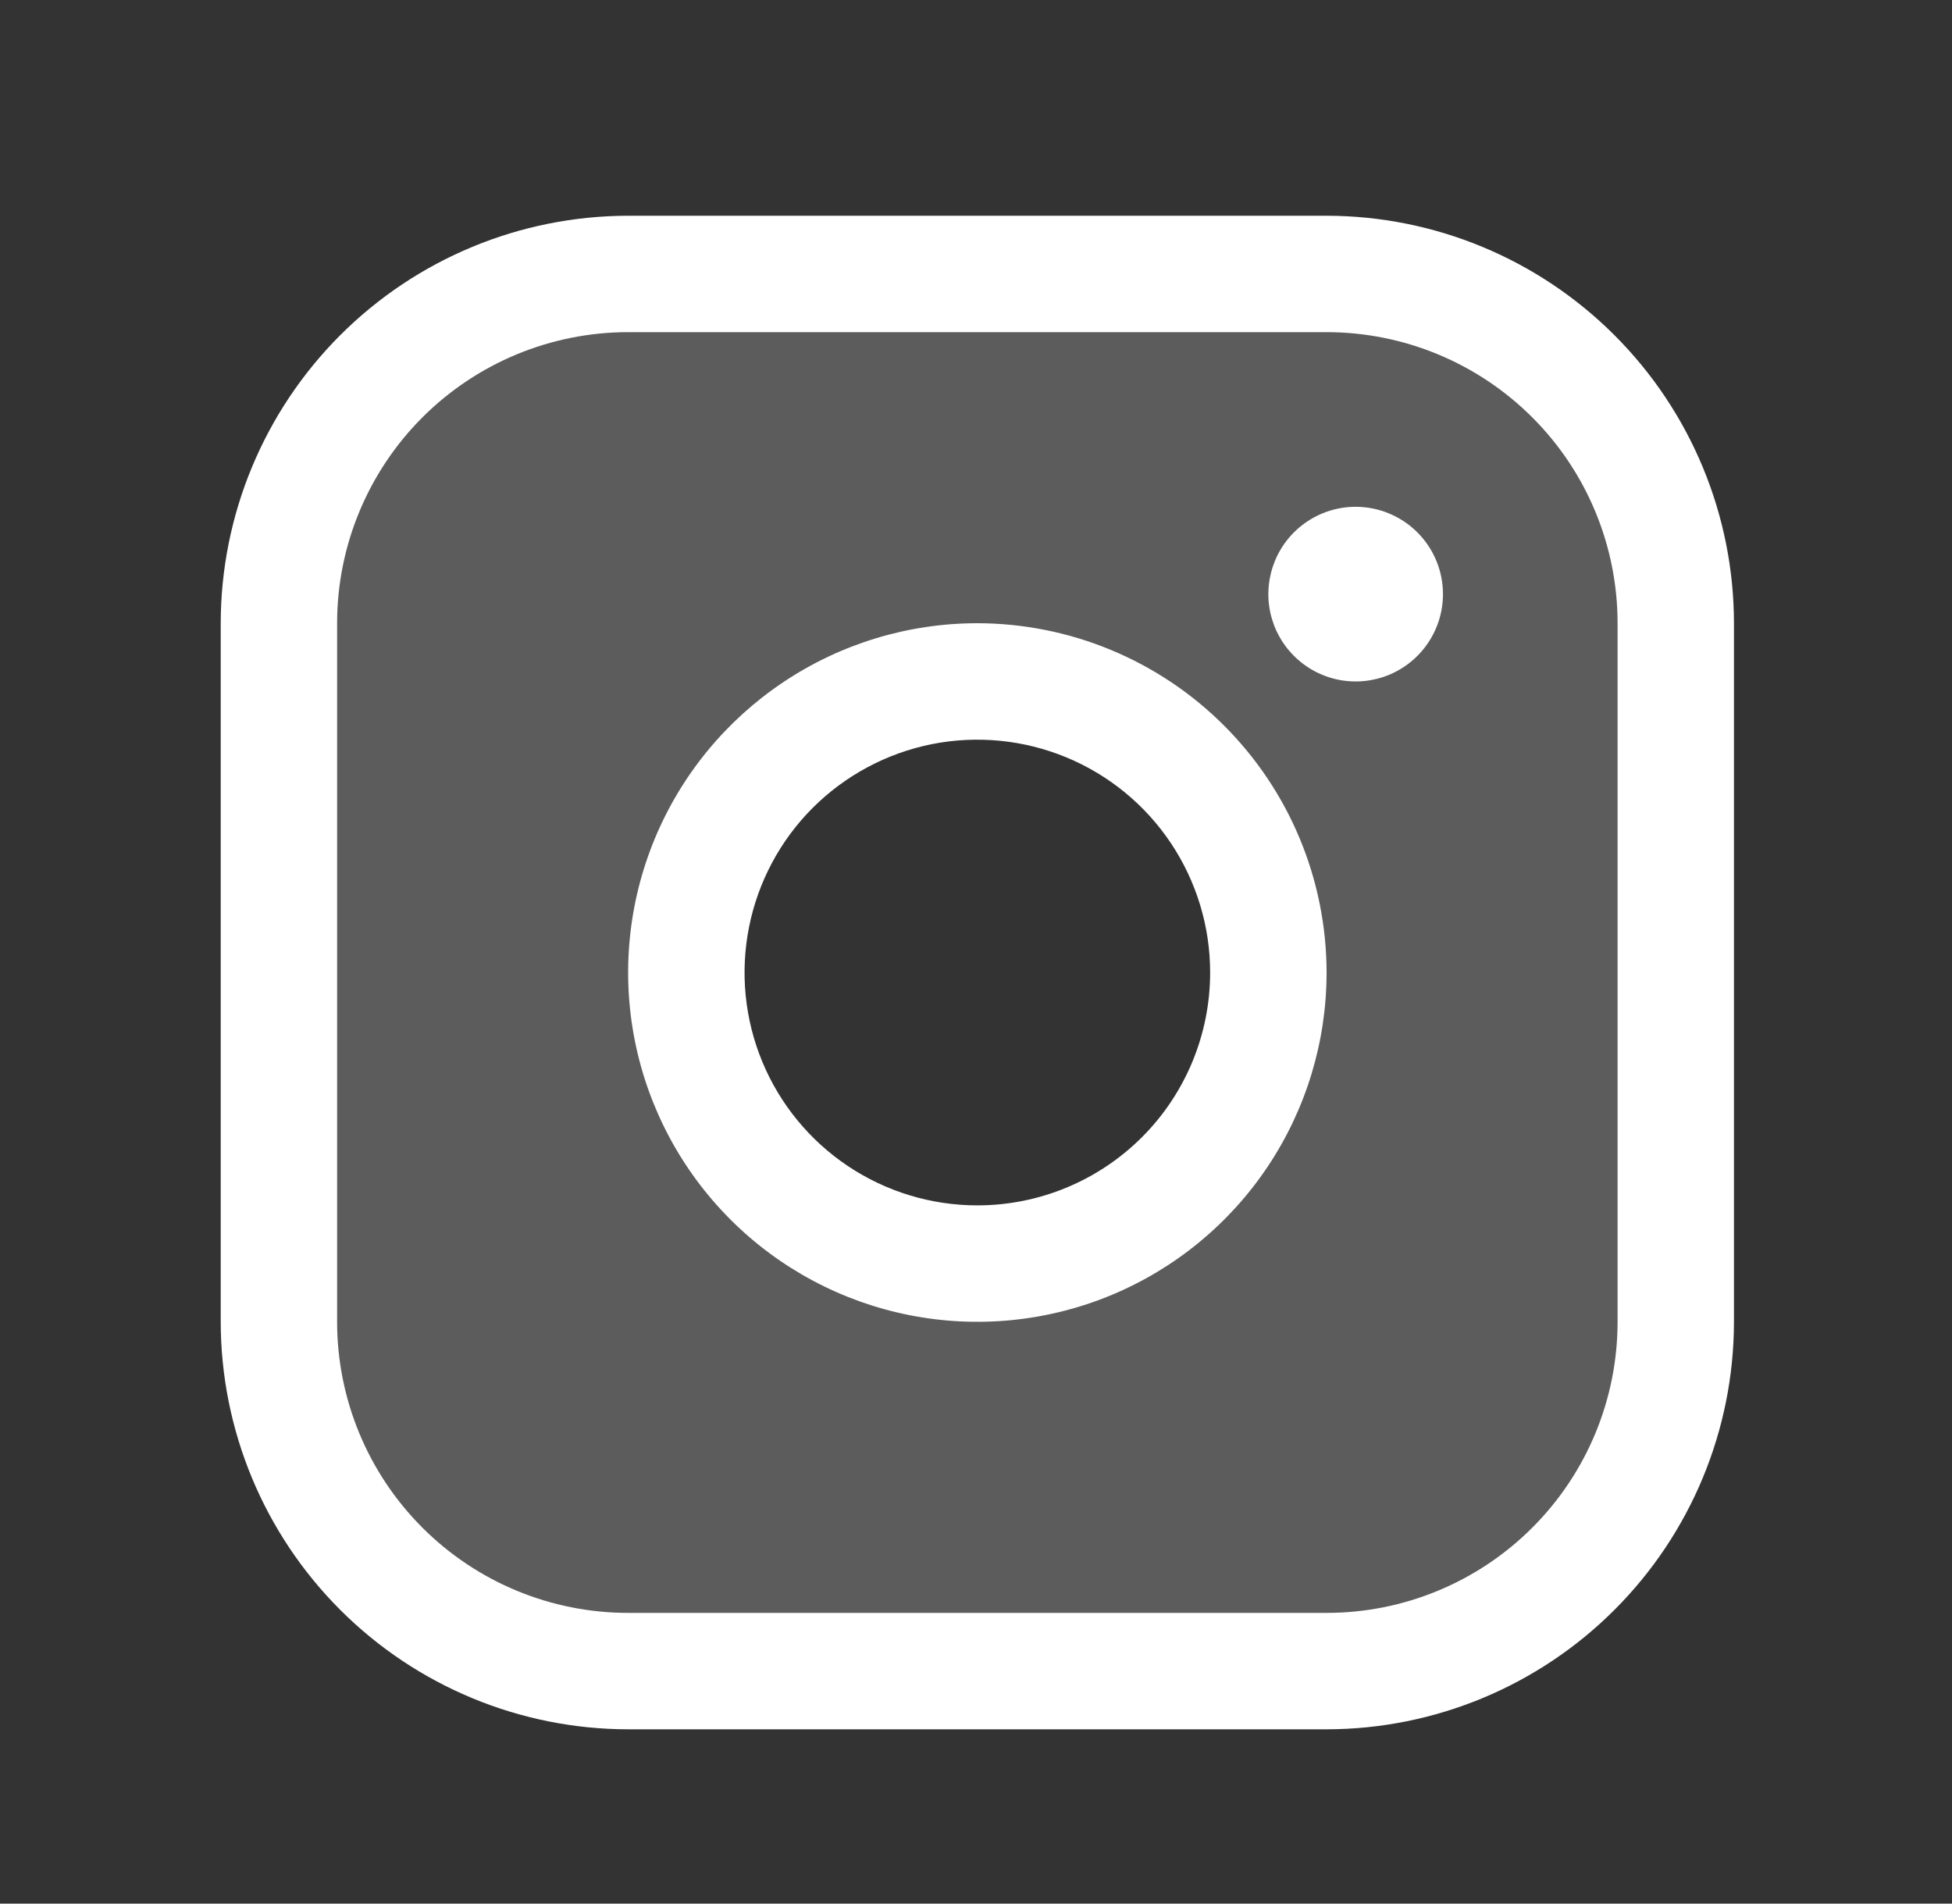 <svg width="40" height="39" viewBox="0 0 40 39" fill="none" xmlns="http://www.w3.org/2000/svg">
<rect x="0" y="0" width="40" height="39" fill="#333333" stroke="none"/>
<path opacity="0.2" d="M27.183 5.613H12.871C10.973 5.613 9.153 6.366 7.811 7.708C6.469 9.05 5.715 10.871 5.715 12.768V27.08C5.715 28.978 6.469 30.799 7.811 32.141C9.153 33.483 10.973 34.236 12.871 34.236H27.183C29.081 34.236 30.901 33.483 32.243 32.141C33.585 30.799 34.339 28.978 34.339 27.08V12.768C34.339 10.871 33.585 9.05 32.243 7.708C30.901 6.366 29.081 5.613 27.183 5.613ZM20.027 25.888C18.848 25.888 17.695 25.538 16.714 24.883C15.734 24.227 14.969 23.296 14.518 22.206C14.067 21.117 13.949 19.918 14.179 18.761C14.409 17.604 14.977 16.542 15.811 15.708C16.645 14.874 17.707 14.306 18.864 14.076C20.021 13.846 21.22 13.964 22.309 14.415C23.399 14.867 24.33 15.631 24.986 16.611C25.641 17.592 25.991 18.745 25.991 19.924C25.991 21.506 25.362 23.023 24.244 24.141C23.126 25.259 21.609 25.888 20.027 25.888Z" fill="white"/>
<path d="M27.184 4.42H12.872C10.658 4.422 8.536 5.303 6.971 6.868C5.406 8.433 4.525 10.555 4.523 12.768V27.081C4.525 29.294 5.406 31.416 6.971 32.981C8.536 34.546 10.658 35.427 12.872 35.429H27.184C29.397 35.427 31.519 34.546 33.084 32.981C34.65 31.416 35.53 29.294 35.532 27.081V12.768C35.53 10.555 34.65 8.433 33.084 6.868C31.519 5.303 29.397 4.422 27.184 4.42ZM33.147 27.081C33.147 28.662 32.519 30.179 31.4 31.297C30.282 32.416 28.765 33.044 27.184 33.044H12.872C11.29 33.044 9.773 32.416 8.655 31.297C7.537 30.179 6.908 28.662 6.908 27.081V12.768C6.908 11.187 7.537 9.67 8.655 8.552C9.773 7.434 11.29 6.805 12.872 6.805H27.184C28.765 6.805 30.282 7.434 31.4 8.552C32.519 9.67 33.147 11.187 33.147 12.768V27.081ZM20.028 12.768C18.612 12.768 17.229 13.188 16.052 13.975C14.875 14.761 13.958 15.879 13.416 17.186C12.875 18.494 12.733 19.932 13.009 21.321C13.285 22.709 13.967 23.984 14.968 24.985C15.968 25.985 17.244 26.667 18.632 26.943C20.02 27.219 21.459 27.077 22.766 26.536C24.074 25.994 25.191 25.077 25.978 23.9C26.764 22.723 27.184 21.34 27.184 19.924C27.182 18.027 26.427 16.208 25.085 14.867C23.744 13.525 21.925 12.771 20.028 12.768ZM20.028 24.695C19.084 24.695 18.162 24.415 17.377 23.891C16.593 23.367 15.981 22.622 15.62 21.75C15.259 20.878 15.165 19.919 15.349 18.994C15.533 18.068 15.987 17.218 16.654 16.551C17.322 15.884 18.172 15.43 19.097 15.245C20.022 15.062 20.982 15.156 21.853 15.517C22.725 15.878 23.47 16.49 23.994 17.274C24.518 18.059 24.798 18.981 24.798 19.924C24.798 21.19 24.296 22.403 23.401 23.298C22.506 24.192 21.293 24.695 20.028 24.695ZM29.569 12.172C29.569 12.526 29.464 12.872 29.267 13.166C29.071 13.46 28.791 13.69 28.465 13.825C28.138 13.96 27.778 13.996 27.431 13.927C27.084 13.858 26.765 13.687 26.515 13.437C26.265 13.187 26.094 12.868 26.025 12.521C25.956 12.174 25.992 11.815 26.127 11.488C26.262 11.161 26.492 10.881 26.786 10.685C27.08 10.488 27.426 10.383 27.78 10.383C28.254 10.383 28.709 10.572 29.045 10.907C29.381 11.243 29.569 11.698 29.569 12.172Z" fill="white"/>
</svg>

